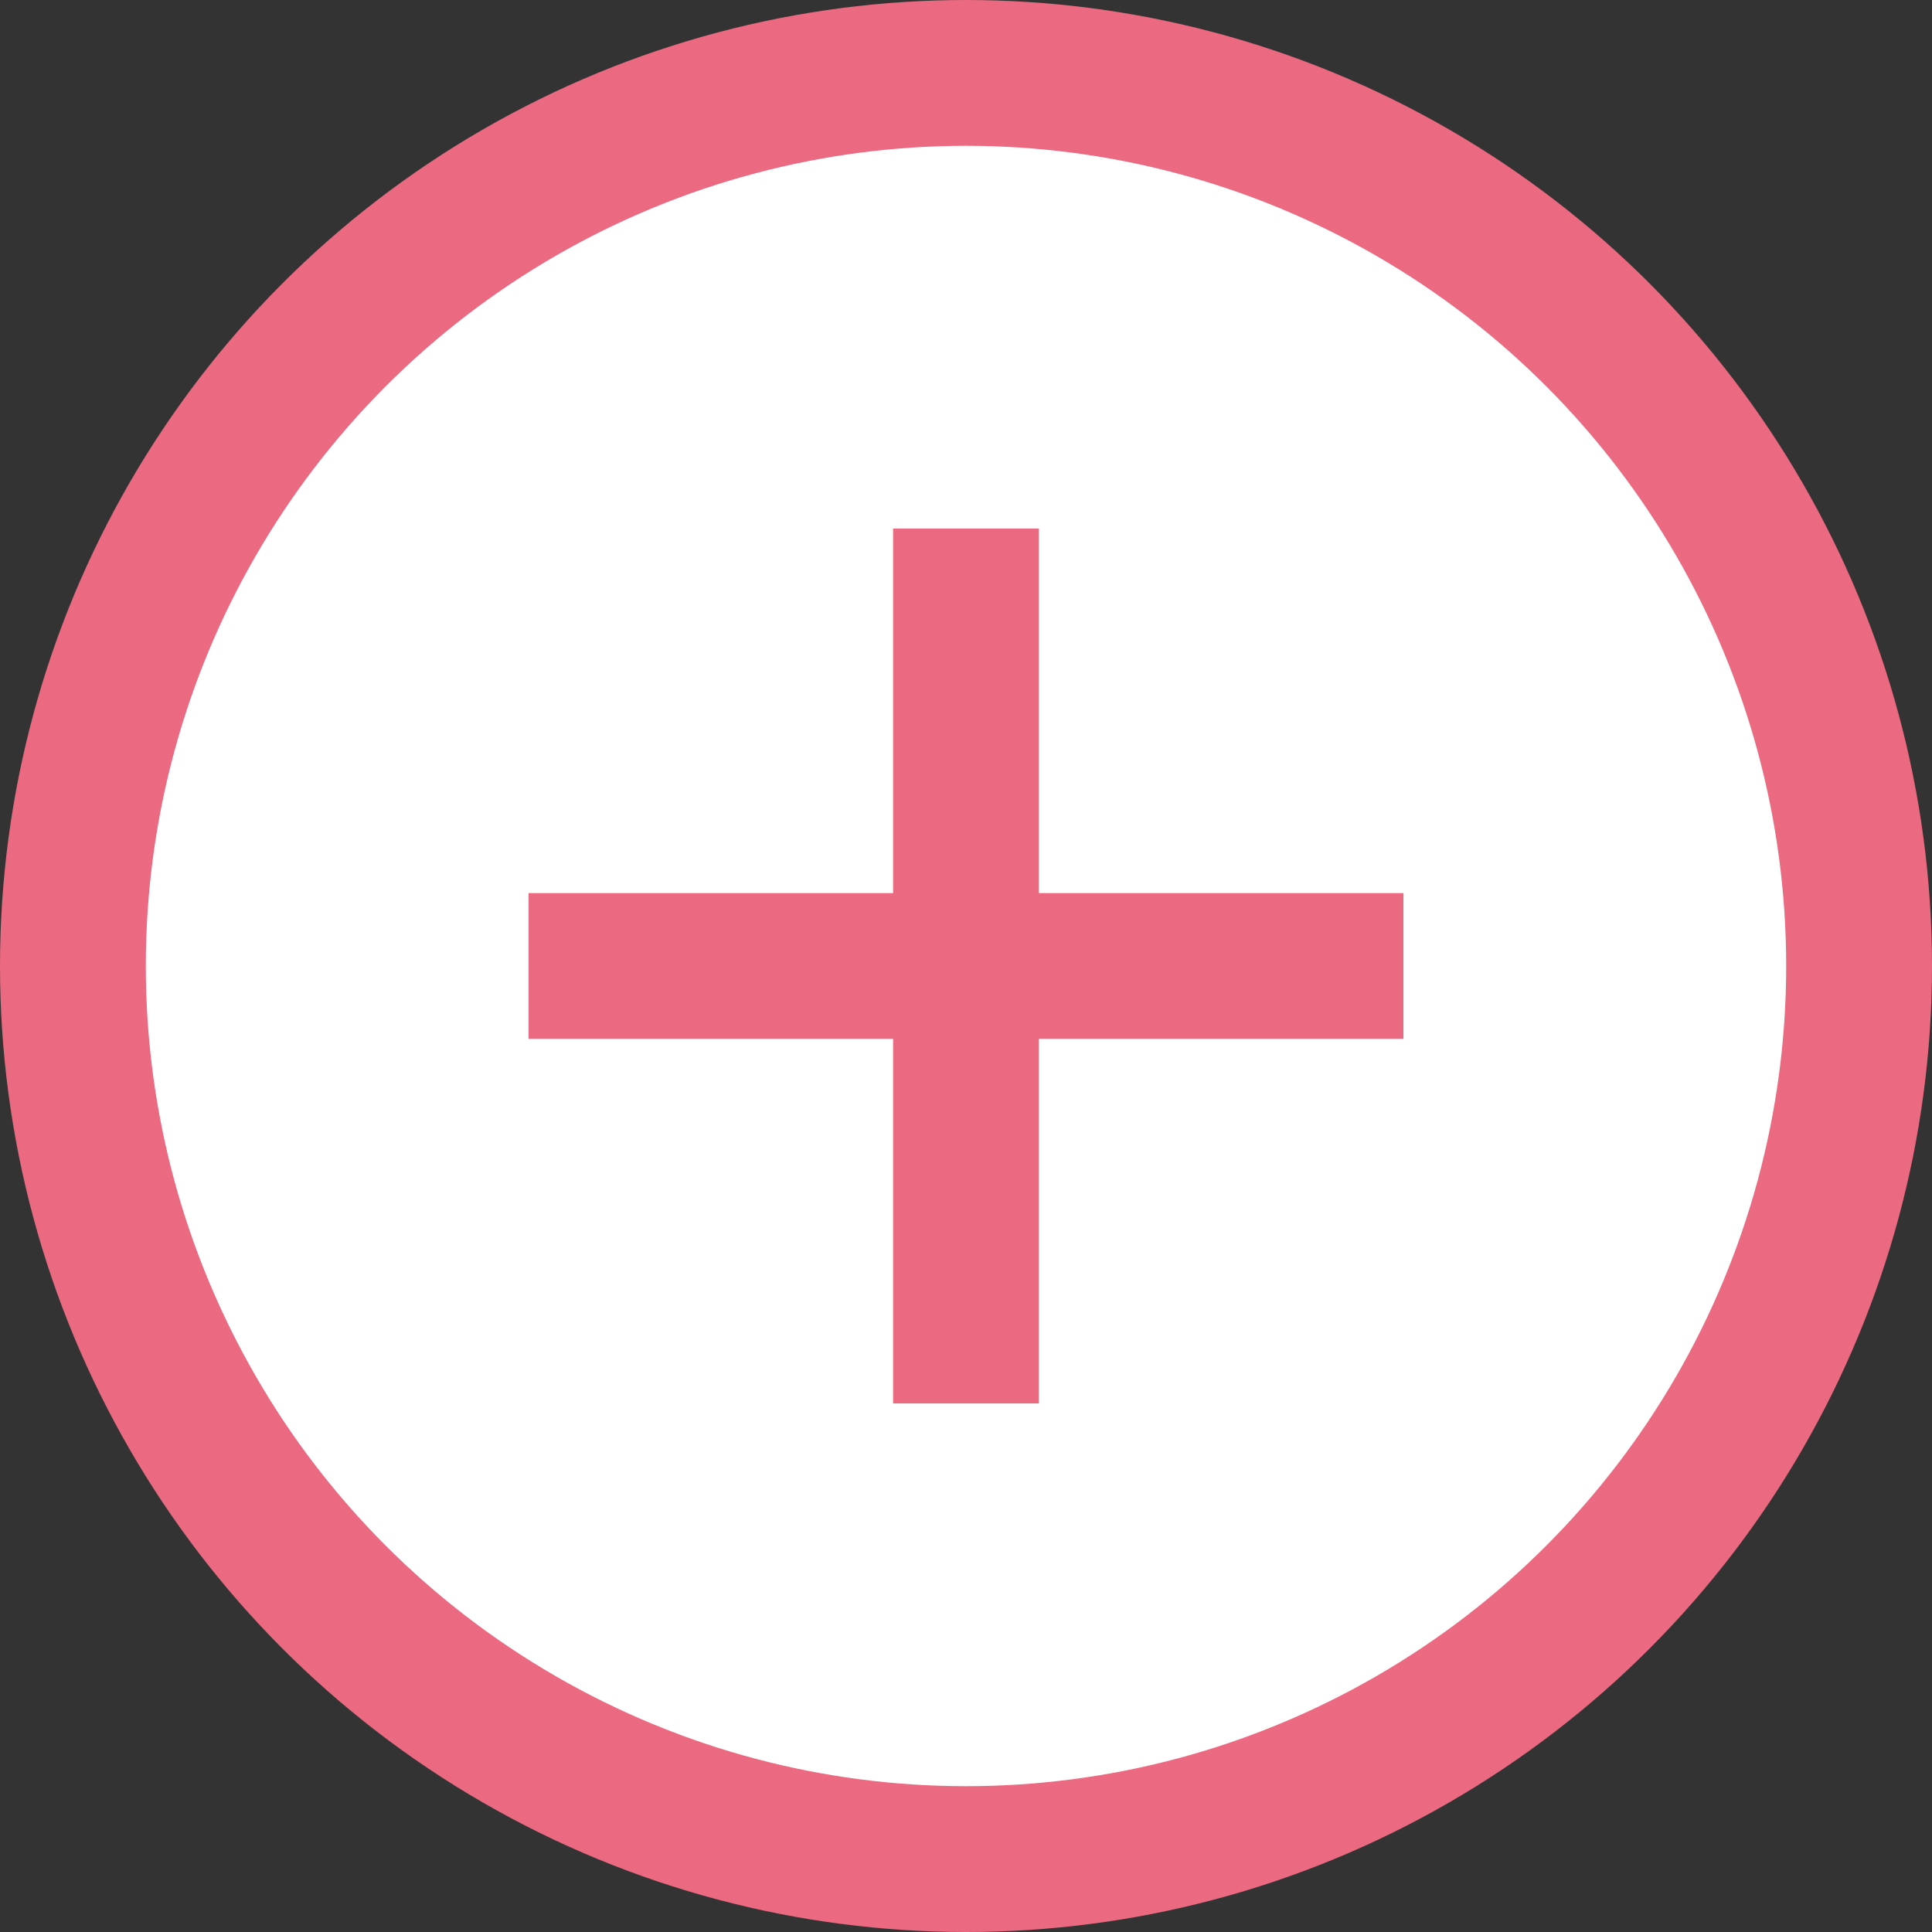 <svg xmlns="http://www.w3.org/2000/svg" viewBox="0 0 53 53"><rect x="0" y="0" width="53" height="53" fill="#333333" stroke="none"/><defs><style>.cls-1{fill:#fff;stroke:#eb6981;stroke-miterlimit:10;stroke-width:4px;}.cls-2{fill:#eb6981;}</style></defs><g id="レイヤー_2" data-name="レイヤー 2"><g id="レイヤー_1-2" data-name="レイヤー 1"><circle class="cls-1" cx="26.5" cy="26.5" r="24.5"/><rect class="cls-2" x="14.5" y="24.5" width="24" height="4"/><rect class="cls-2" x="14.5" y="24.5" width="24" height="4" transform="translate(0 53) rotate(-90)"/></g></g></svg>